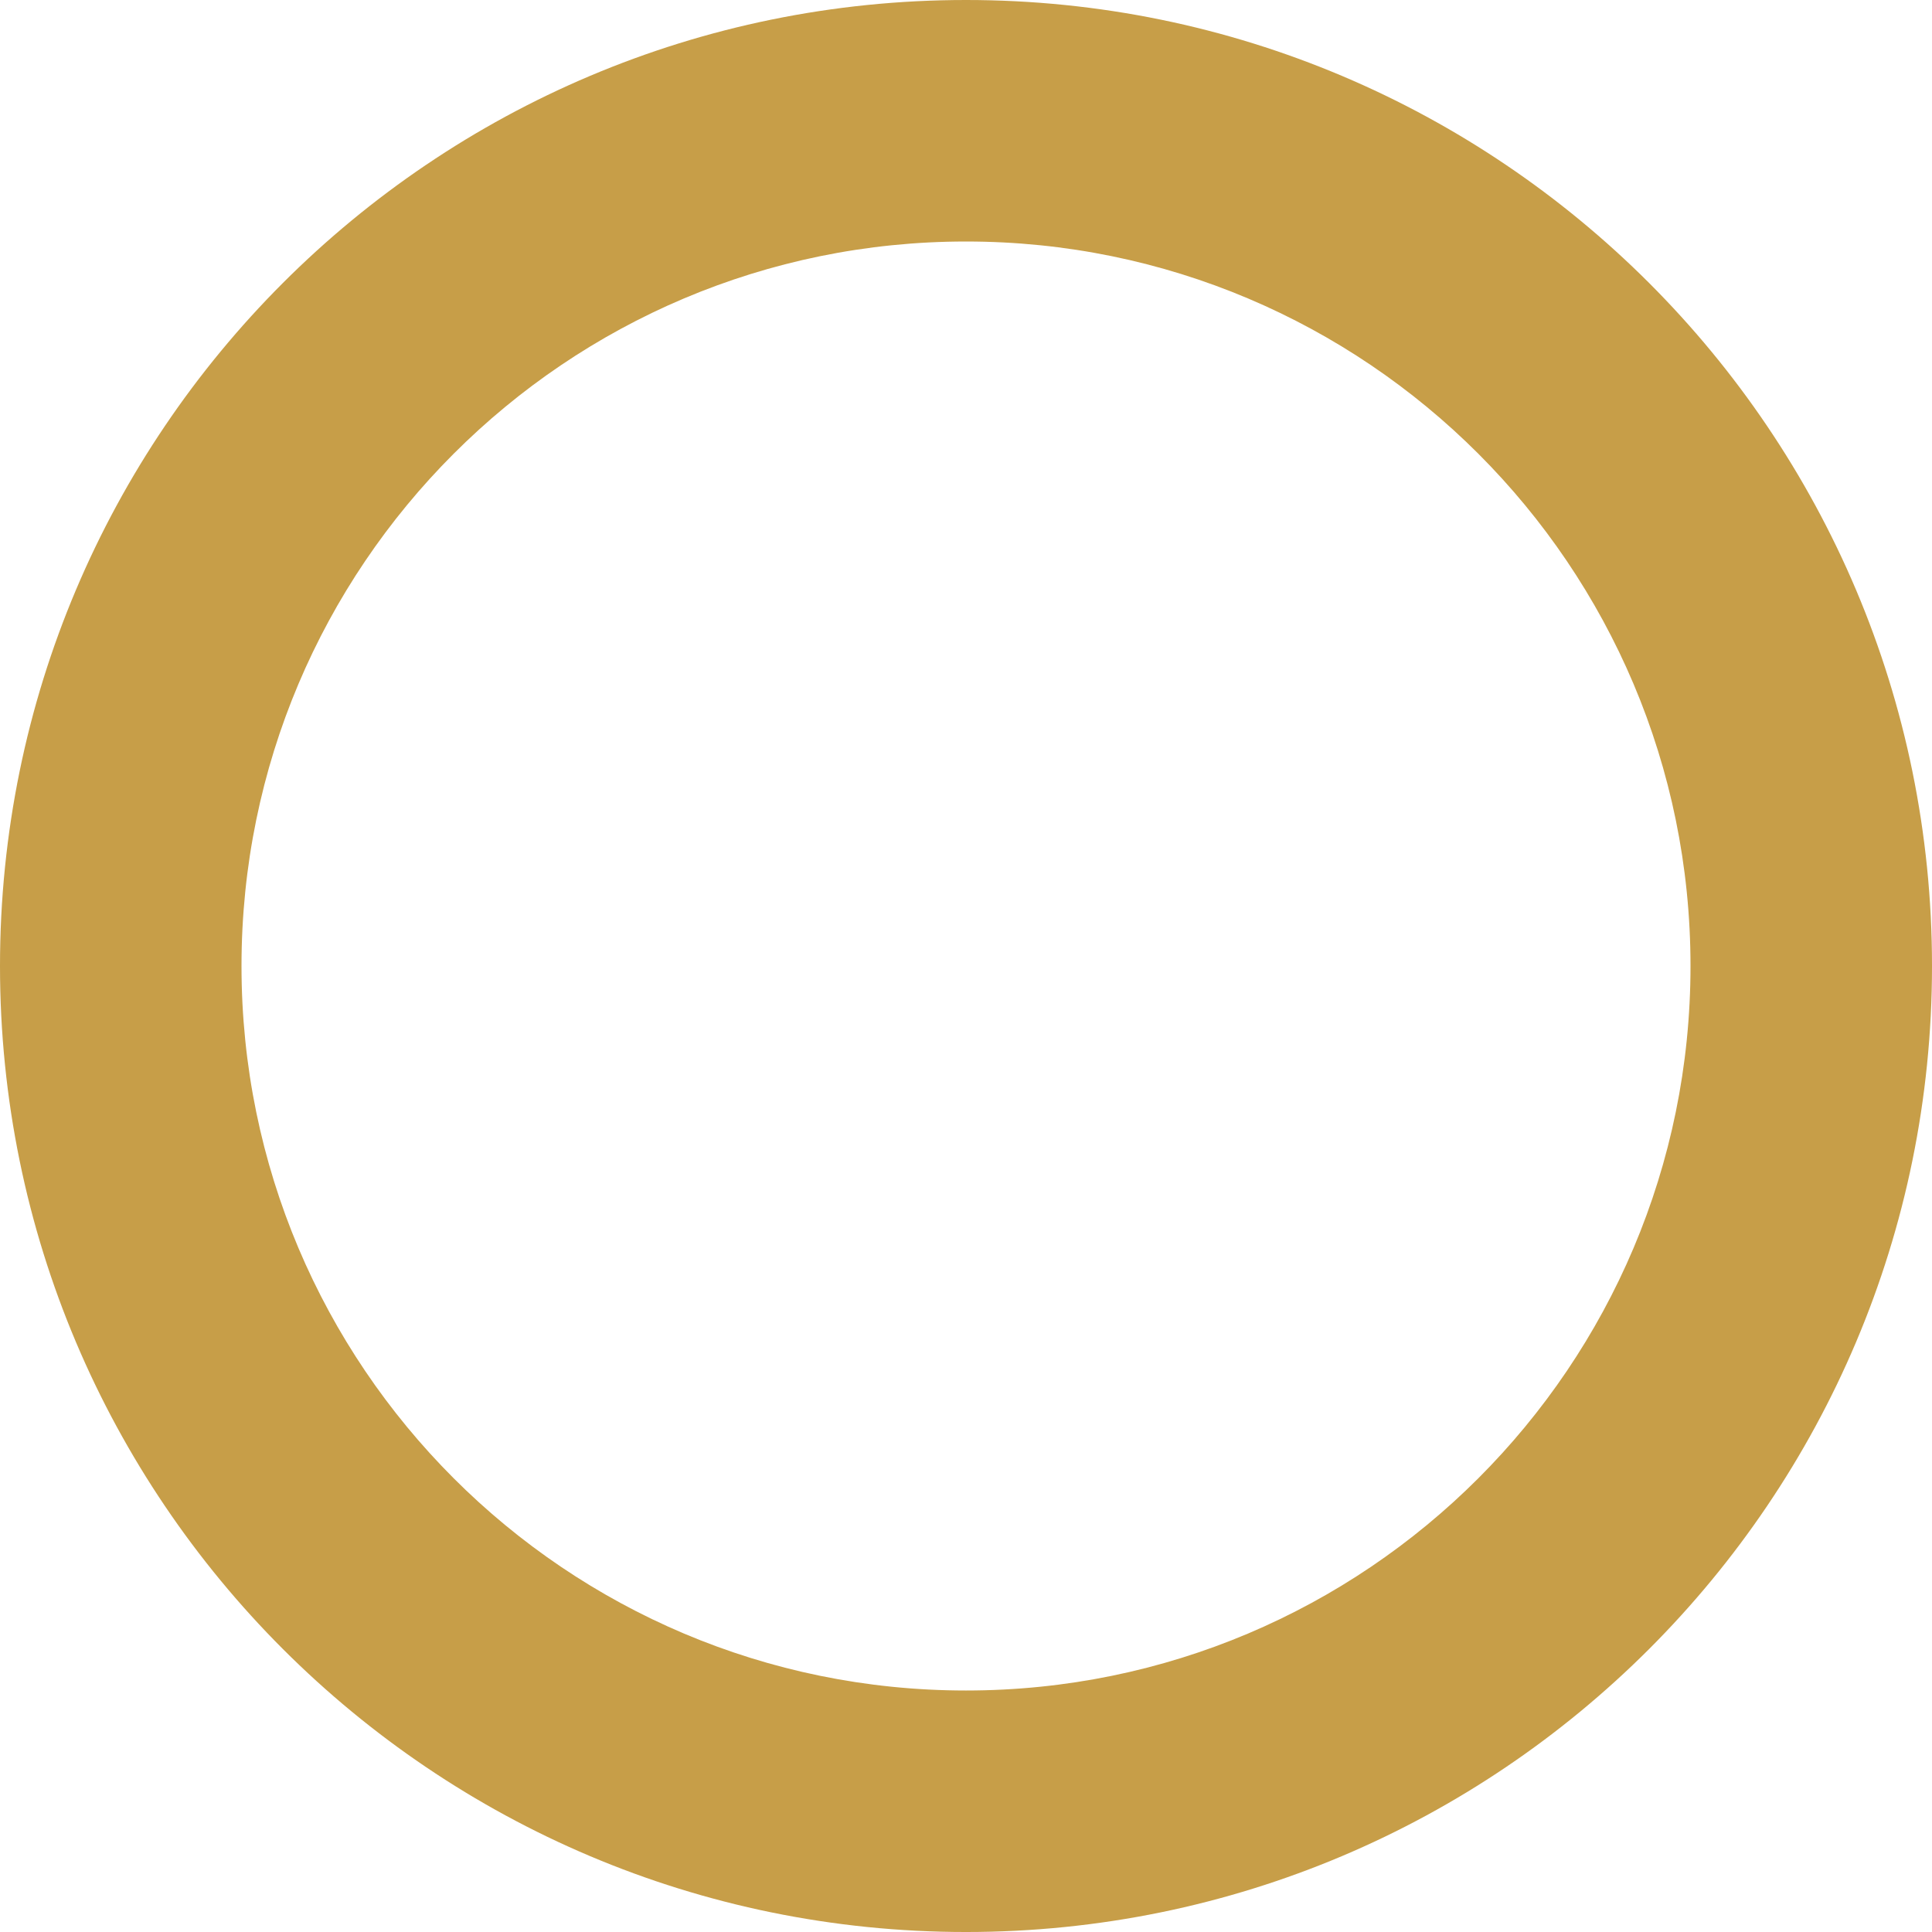 <svg xmlns="http://www.w3.org/2000/svg" xmlns:xlink="http://www.w3.org/1999/xlink" width="512" height="512" x="0" y="0" viewBox="0 0 341.333 341.333" style="enable-background:new 0 0 512 512" xml:space="preserve" class="">  <g>    <path d="M170.667 0C76.41 0 0 76.41 0 170.667s76.41 170.667 170.667 170.667 170.667-76.41 170.667-170.667S264.923 0 170.667 0zm0 298.667c-70.692 0-128-57.308-128-128s57.308-128 128-128 128 57.308 128 128-57.308 128-128 128z" fill="#c79e48" opacity="1" data-original="#000000"></path>  </g></svg>